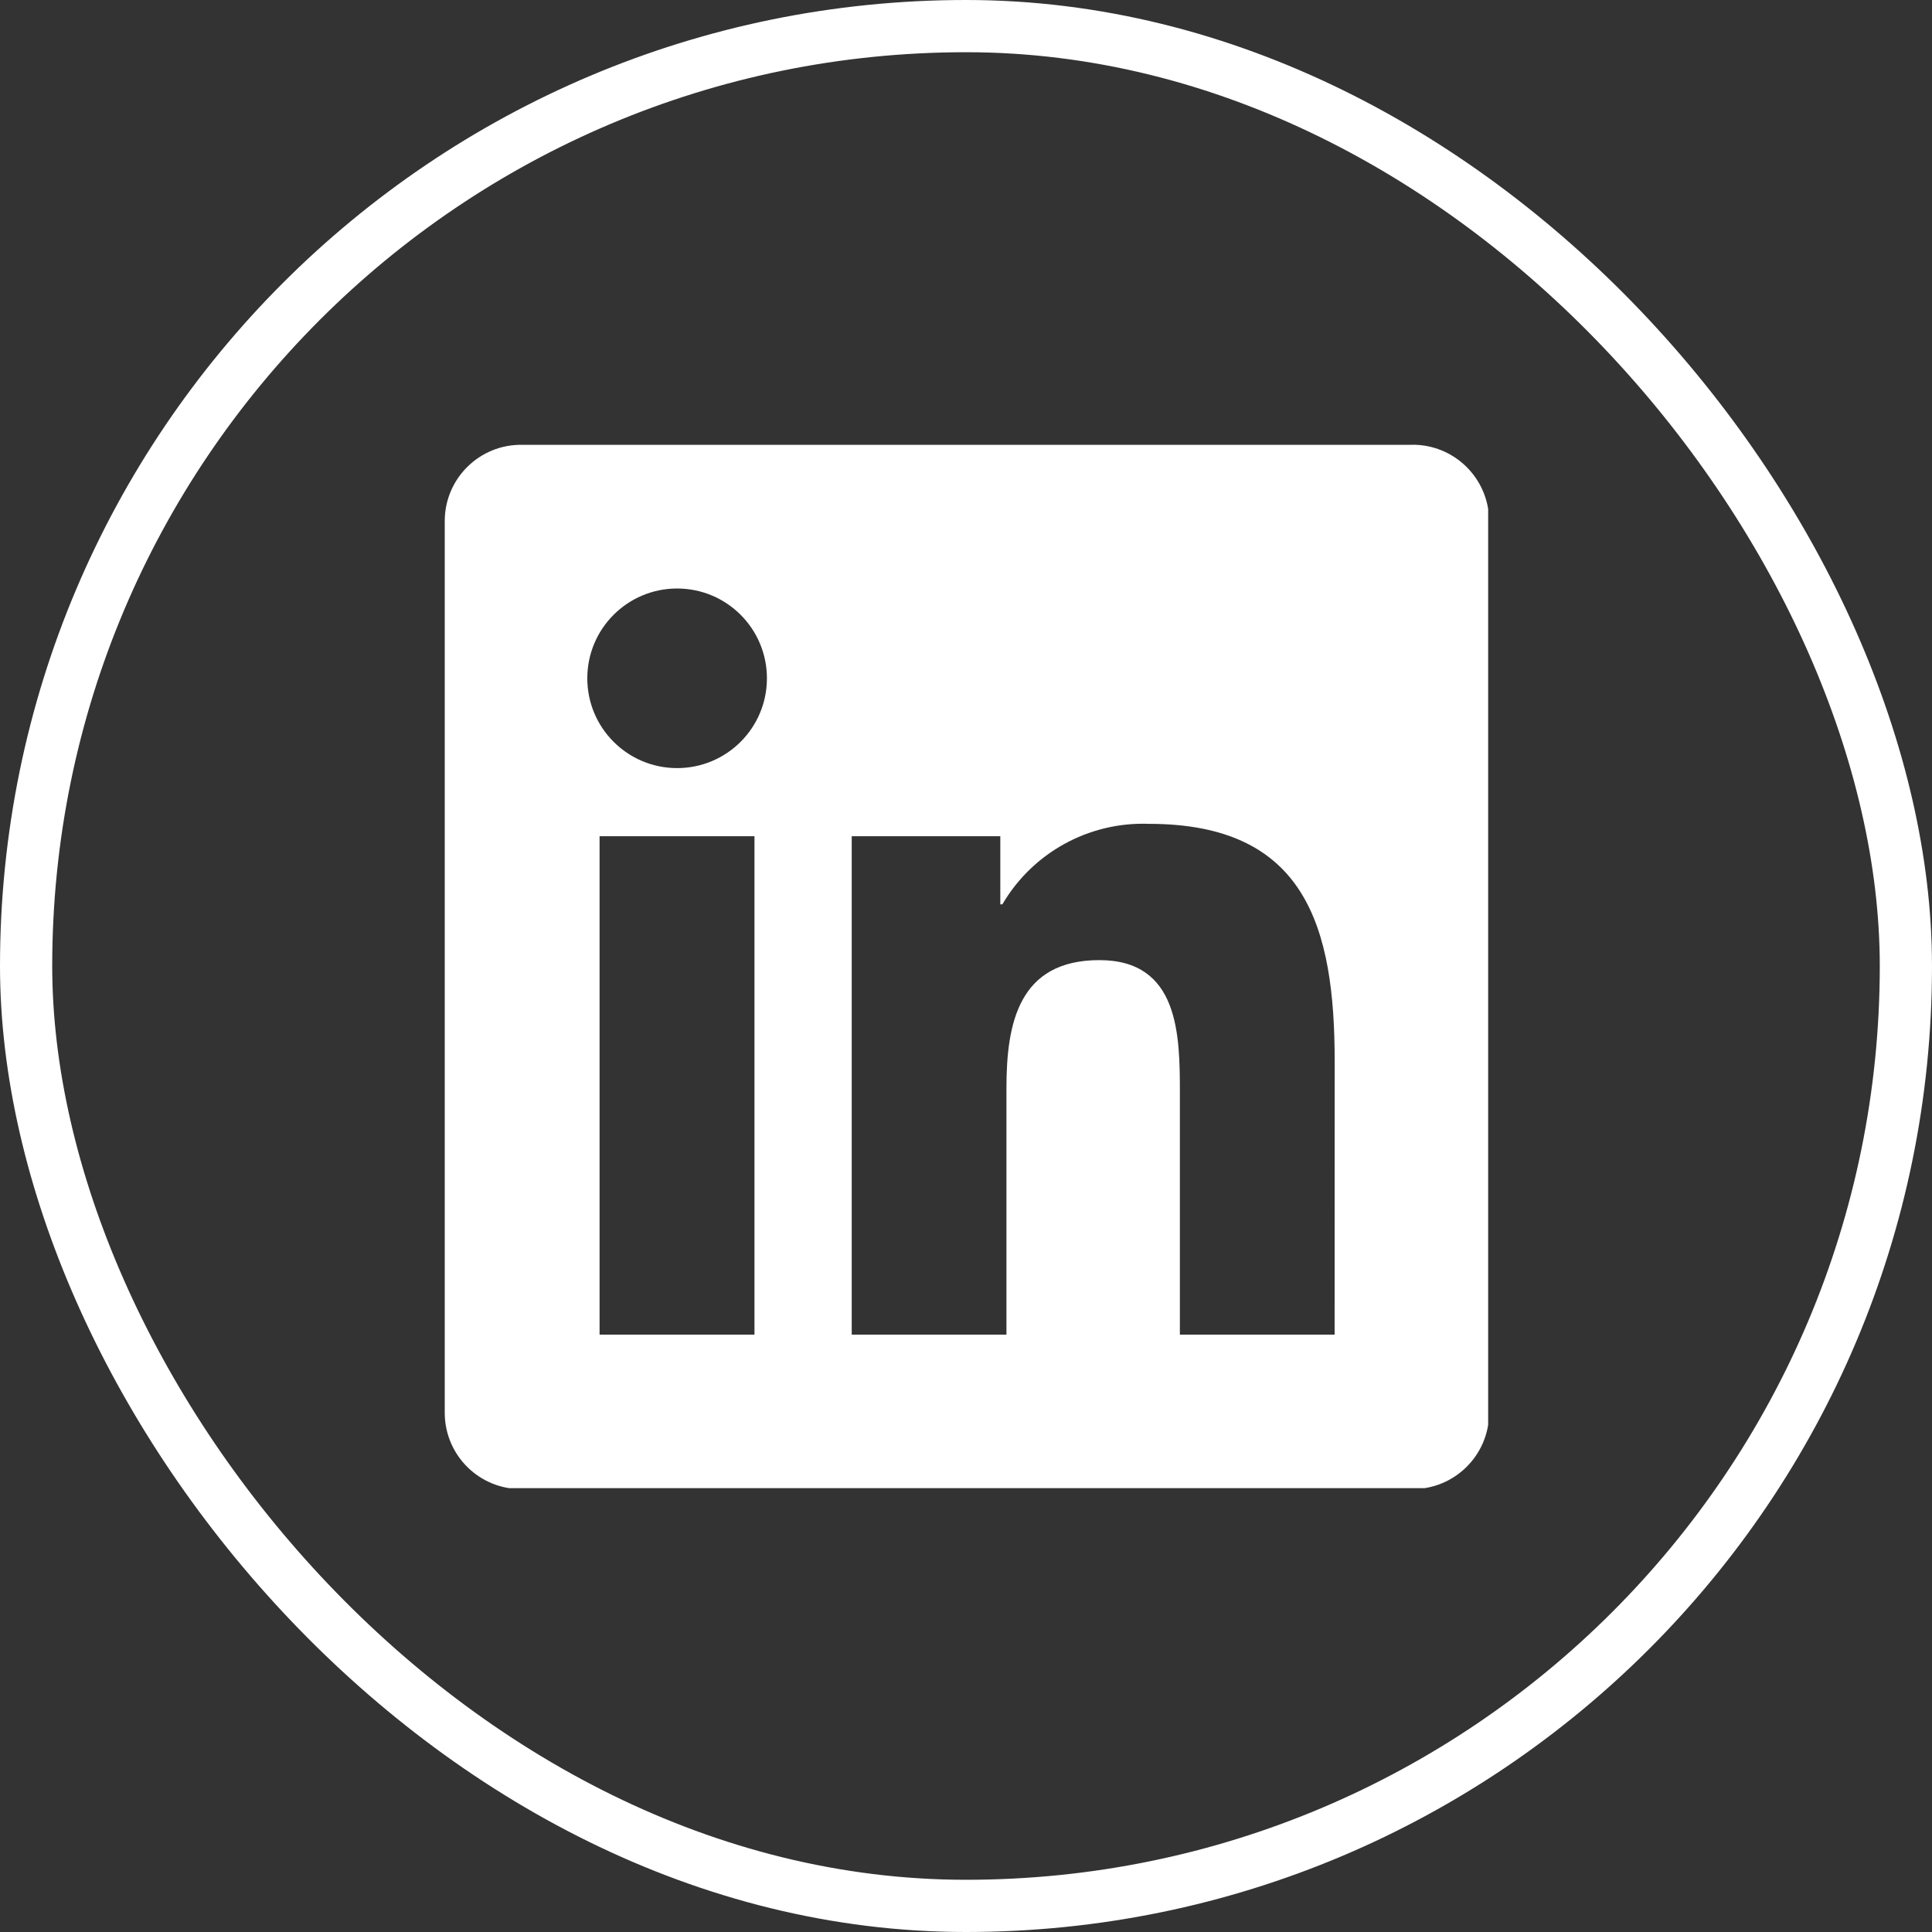 <svg xmlns="http://www.w3.org/2000/svg" width="74" height="74" viewBox="0 0 74 74" fill="none"><rect x="0" y="0" width="74" height="74" fill="#333333" stroke="none"/><rect x="1" y="1" width="72" height="72" rx="36" stroke="white" stroke-width="2"></rect><g clip-path="url(#clip0_624_327)"><path d="M51.119 51.119H45.192V41.837C45.192 39.623 45.152 36.775 42.109 36.775C39.022 36.775 38.549 39.186 38.549 41.677V51.119H32.623V32.03H38.314V34.638H38.393C39.554 32.655 41.711 31.471 44.007 31.555C50.015 31.555 51.121 35.508 51.121 40.646L51.119 51.119ZM25.935 29.42C24.035 29.42 22.495 27.881 22.495 25.981C22.495 24.081 24.035 22.541 25.935 22.541C27.835 22.541 29.375 24.081 29.375 25.981C29.375 27.881 27.835 29.42 25.935 29.42ZM28.898 51.119H22.965V32.03H28.898V51.119ZM54.074 17.037H19.986C18.375 17.02 17.055 18.311 17.035 19.921V54.149C17.055 55.761 18.375 57.053 19.986 57.035H54.074C55.688 57.055 57.015 55.764 57.037 54.149V19.919C57.013 18.305 55.686 17.014 54.074 17.035" fill="white"></path></g><defs><clipPath id="clip0_624_327"><rect width="40" height="40" fill="white" transform="translate(17 17)"></rect></clipPath></defs></svg>
